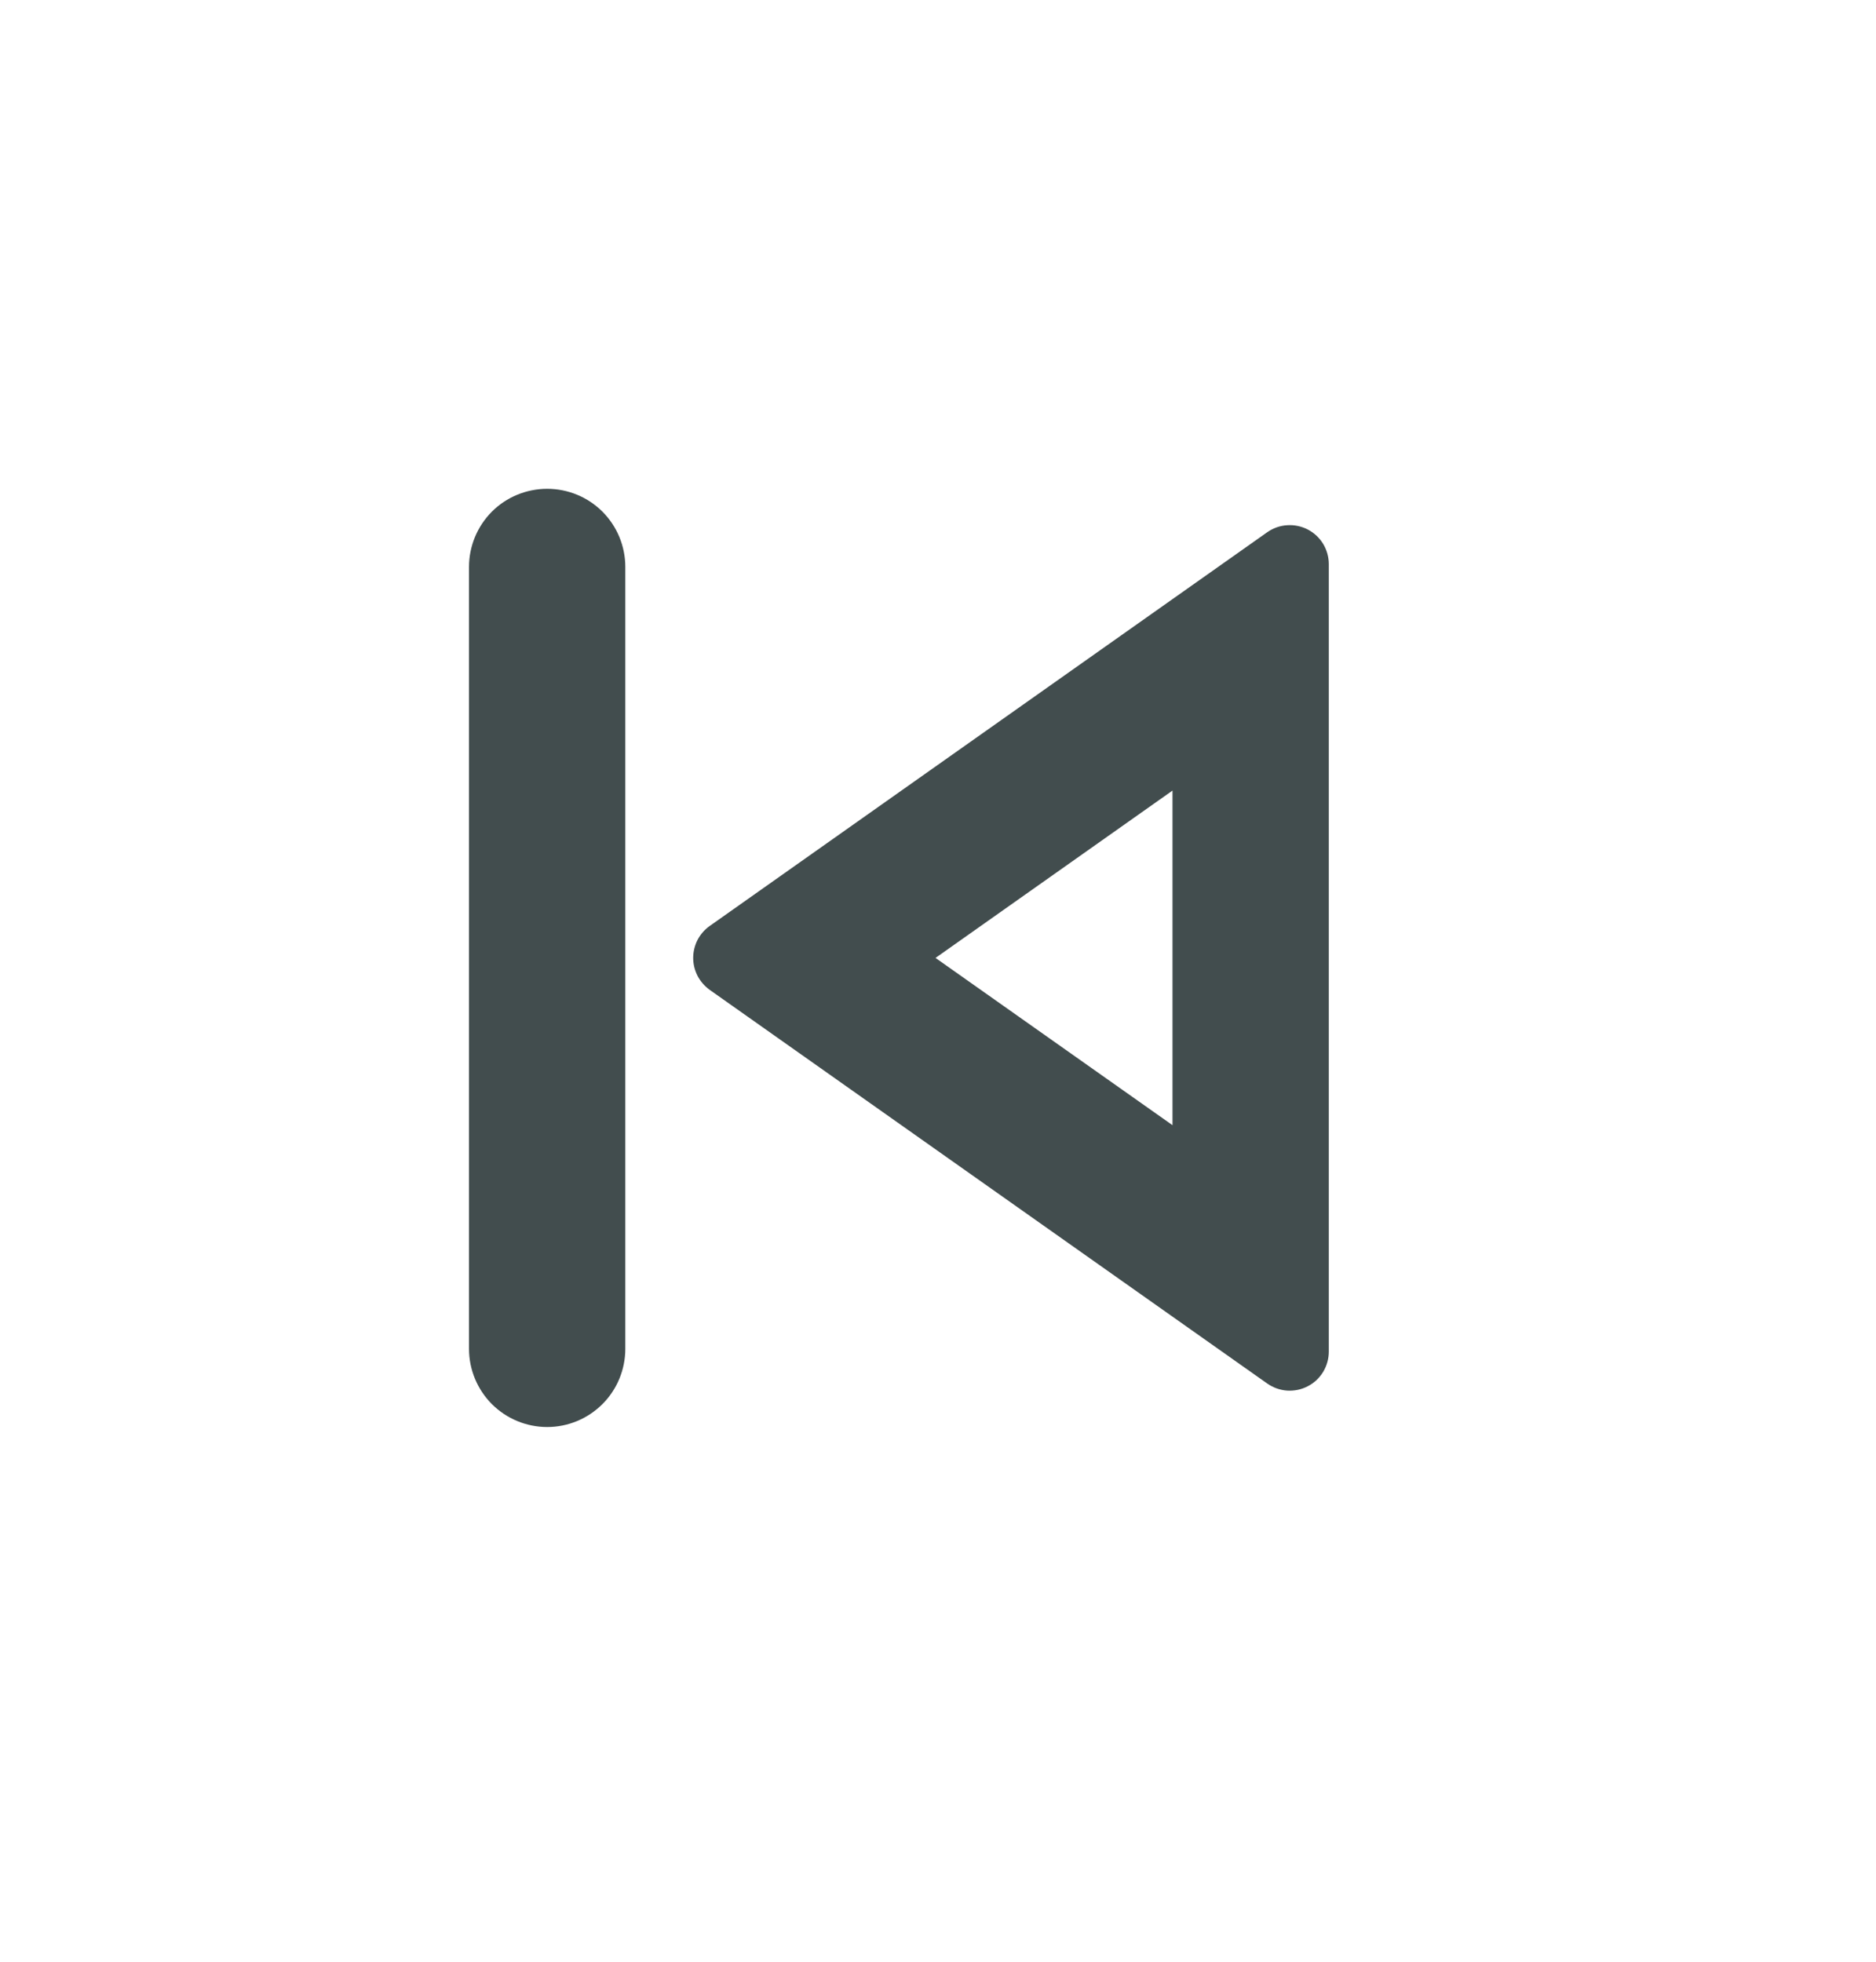 <svg width="22" height="23" viewBox="0 0 22 23" fill="none" xmlns="http://www.w3.org/2000/svg">
<g id="page-link">
<path id="Vector" d="M6.417 5.731C6.66 5.731 6.893 5.827 7.065 5.999C7.237 6.171 7.333 6.404 7.333 6.647V15.814C7.333 16.057 7.237 16.29 7.065 16.462C6.893 16.634 6.66 16.731 6.417 16.731C6.174 16.731 5.94 16.634 5.768 16.462C5.597 16.29 5.5 16.057 5.5 15.814V6.647C5.5 6.404 5.597 6.171 5.768 5.999C5.94 5.827 6.174 5.731 6.417 5.731ZM13.75 13.192V9.269L10.971 11.231L13.75 13.192ZM8.322 11.605C8.263 11.562 8.214 11.506 8.18 11.441C8.147 11.376 8.129 11.304 8.129 11.231C8.129 11.158 8.147 11.085 8.18 11.02C8.214 10.955 8.263 10.899 8.322 10.857L14.861 6.24C14.93 6.192 15.01 6.163 15.094 6.158C15.178 6.152 15.262 6.17 15.336 6.208C15.411 6.247 15.473 6.305 15.517 6.377C15.56 6.449 15.583 6.531 15.583 6.615V15.846C15.583 15.93 15.56 16.012 15.517 16.084C15.473 16.156 15.411 16.215 15.336 16.253C15.262 16.292 15.178 16.309 15.094 16.304C15.01 16.298 14.93 16.269 14.861 16.221L8.322 11.605Z" fill="#424D4E"/>
</g>
</svg>
